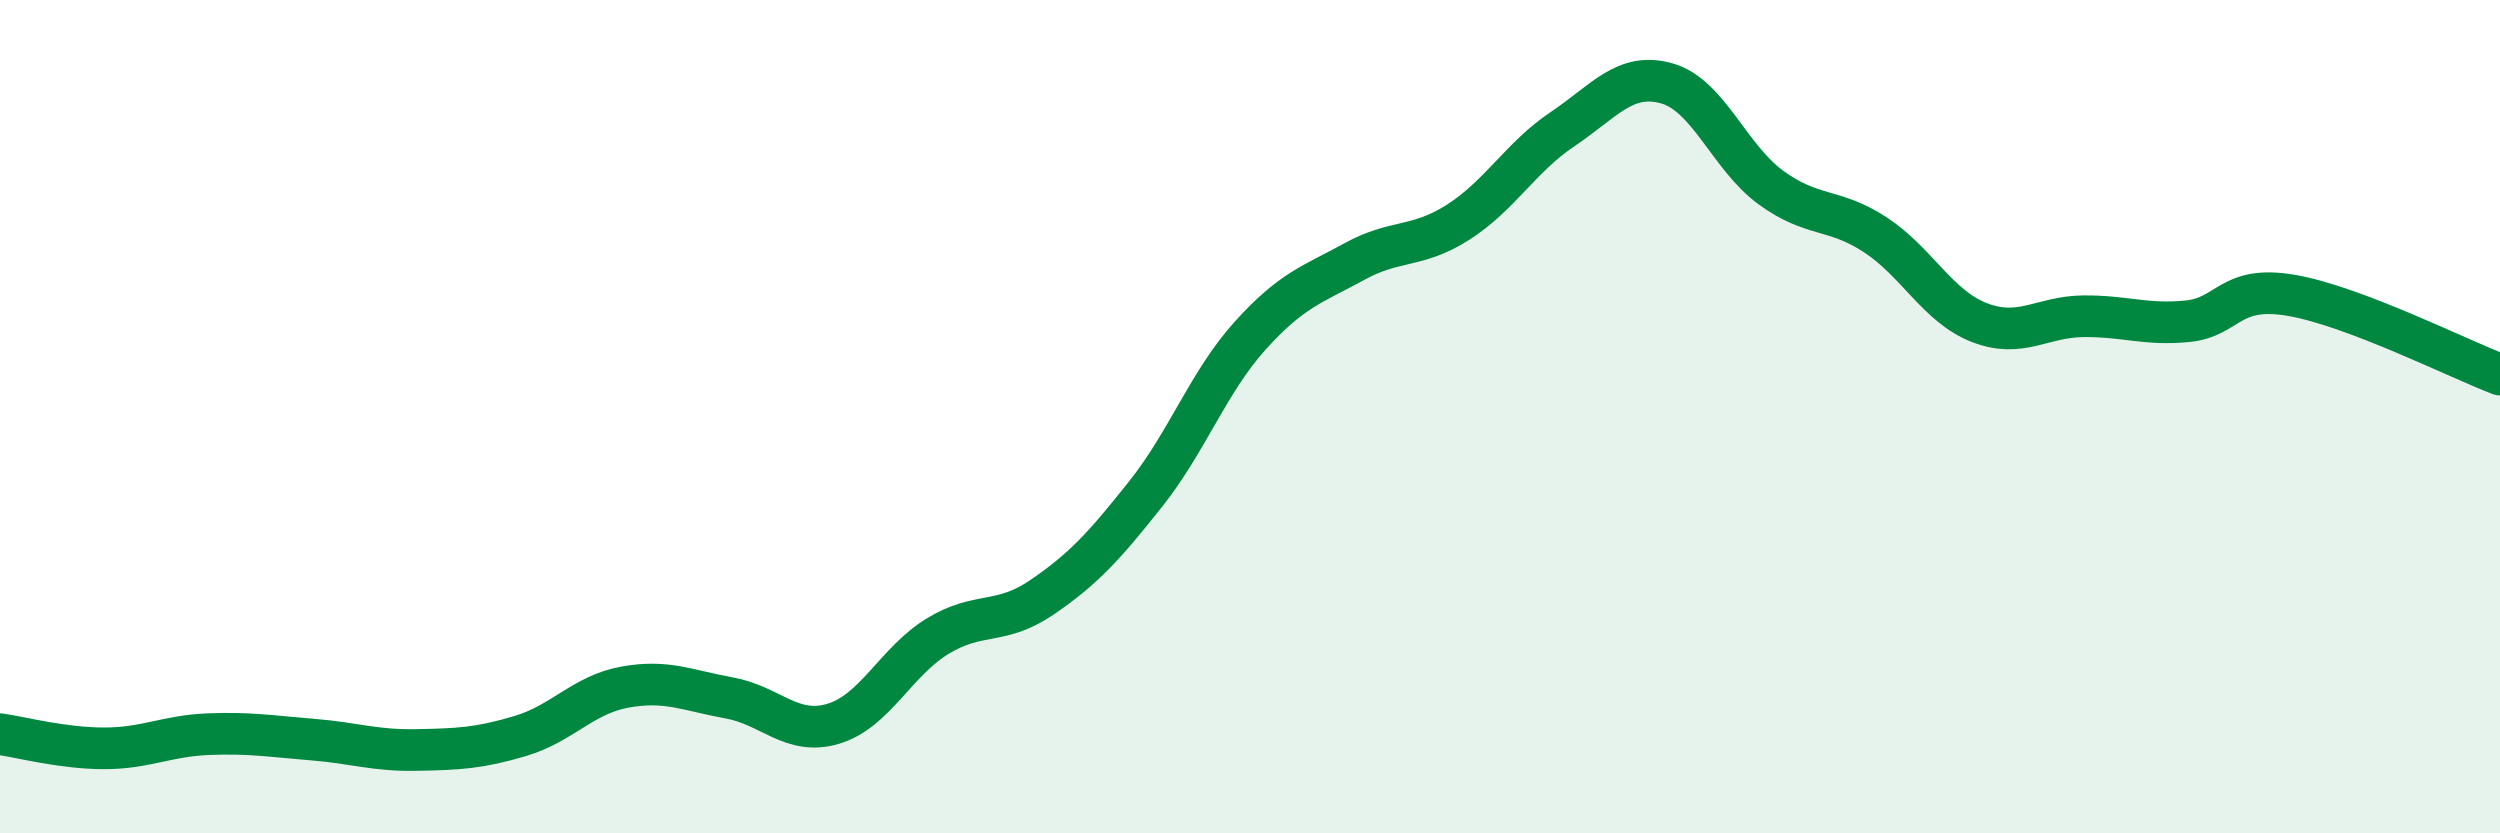 
    <svg width="60" height="20" viewBox="0 0 60 20" xmlns="http://www.w3.org/2000/svg">
      <path
        d="M 0,17.62 C 0.5,17.69 1.5,17.96 2.5,17.96 C 3.5,17.96 4,17.66 5,17.62 C 6,17.58 6.5,17.67 7.5,17.75 C 8.5,17.83 9,18.02 10,18 C 11,17.98 11.5,17.96 12.5,17.66 C 13.5,17.36 14,16.67 15,16.49 C 16,16.31 16.5,16.57 17.5,16.75 C 18.5,16.93 19,17.67 20,17.37 C 21,17.07 21.5,15.88 22.5,15.27 C 23.5,14.66 24,15.02 25,14.34 C 26,13.66 26.5,13.11 27.5,11.85 C 28.5,10.59 29,9.17 30,8.06 C 31,6.95 31.5,6.83 32.5,6.28 C 33.5,5.73 34,5.97 35,5.33 C 36,4.69 36.5,3.77 37.5,3.1 C 38.5,2.43 39,1.72 40,2 C 41,2.28 41.5,3.77 42.5,4.5 C 43.5,5.23 44,4.98 45,5.63 C 46,6.28 46.5,7.35 47.5,7.74 C 48.5,8.13 49,7.6 50,7.59 C 51,7.58 51.5,7.81 52.5,7.71 C 53.5,7.61 53.5,6.83 55,7.09 C 56.5,7.35 59,8.61 60,8.99L60 20L0 20Z"
        fill="#008740"
        opacity="0.1"
        stroke-linecap="round"
        stroke-linejoin="round"
      />
      <path
        d="M 0,17.62 C 0.5,17.69 1.5,17.96 2.5,17.96 C 3.5,17.96 4,17.66 5,17.62 C 6,17.58 6.5,17.67 7.5,17.75 C 8.5,17.83 9,18.02 10,18 C 11,17.98 11.5,17.96 12.5,17.66 C 13.5,17.36 14,16.67 15,16.49 C 16,16.31 16.5,16.57 17.5,16.75 C 18.5,16.93 19,17.67 20,17.37 C 21,17.07 21.5,15.88 22.5,15.27 C 23.5,14.66 24,15.02 25,14.34 C 26,13.66 26.5,13.11 27.5,11.85 C 28.5,10.59 29,9.17 30,8.06 C 31,6.95 31.5,6.83 32.5,6.28 C 33.5,5.73 34,5.97 35,5.33 C 36,4.69 36.5,3.77 37.5,3.1 C 38.5,2.43 39,1.72 40,2 C 41,2.28 41.5,3.77 42.5,4.5 C 43.5,5.23 44,4.98 45,5.63 C 46,6.28 46.5,7.35 47.5,7.74 C 48.5,8.13 49,7.6 50,7.59 C 51,7.58 51.5,7.81 52.5,7.71 C 53.5,7.61 53.5,6.83 55,7.09 C 56.5,7.35 59,8.61 60,8.99"
        stroke="#008740"
        stroke-width="1"
        fill="none"
        stroke-linecap="round"
        stroke-linejoin="round"
      />
    </svg>
  